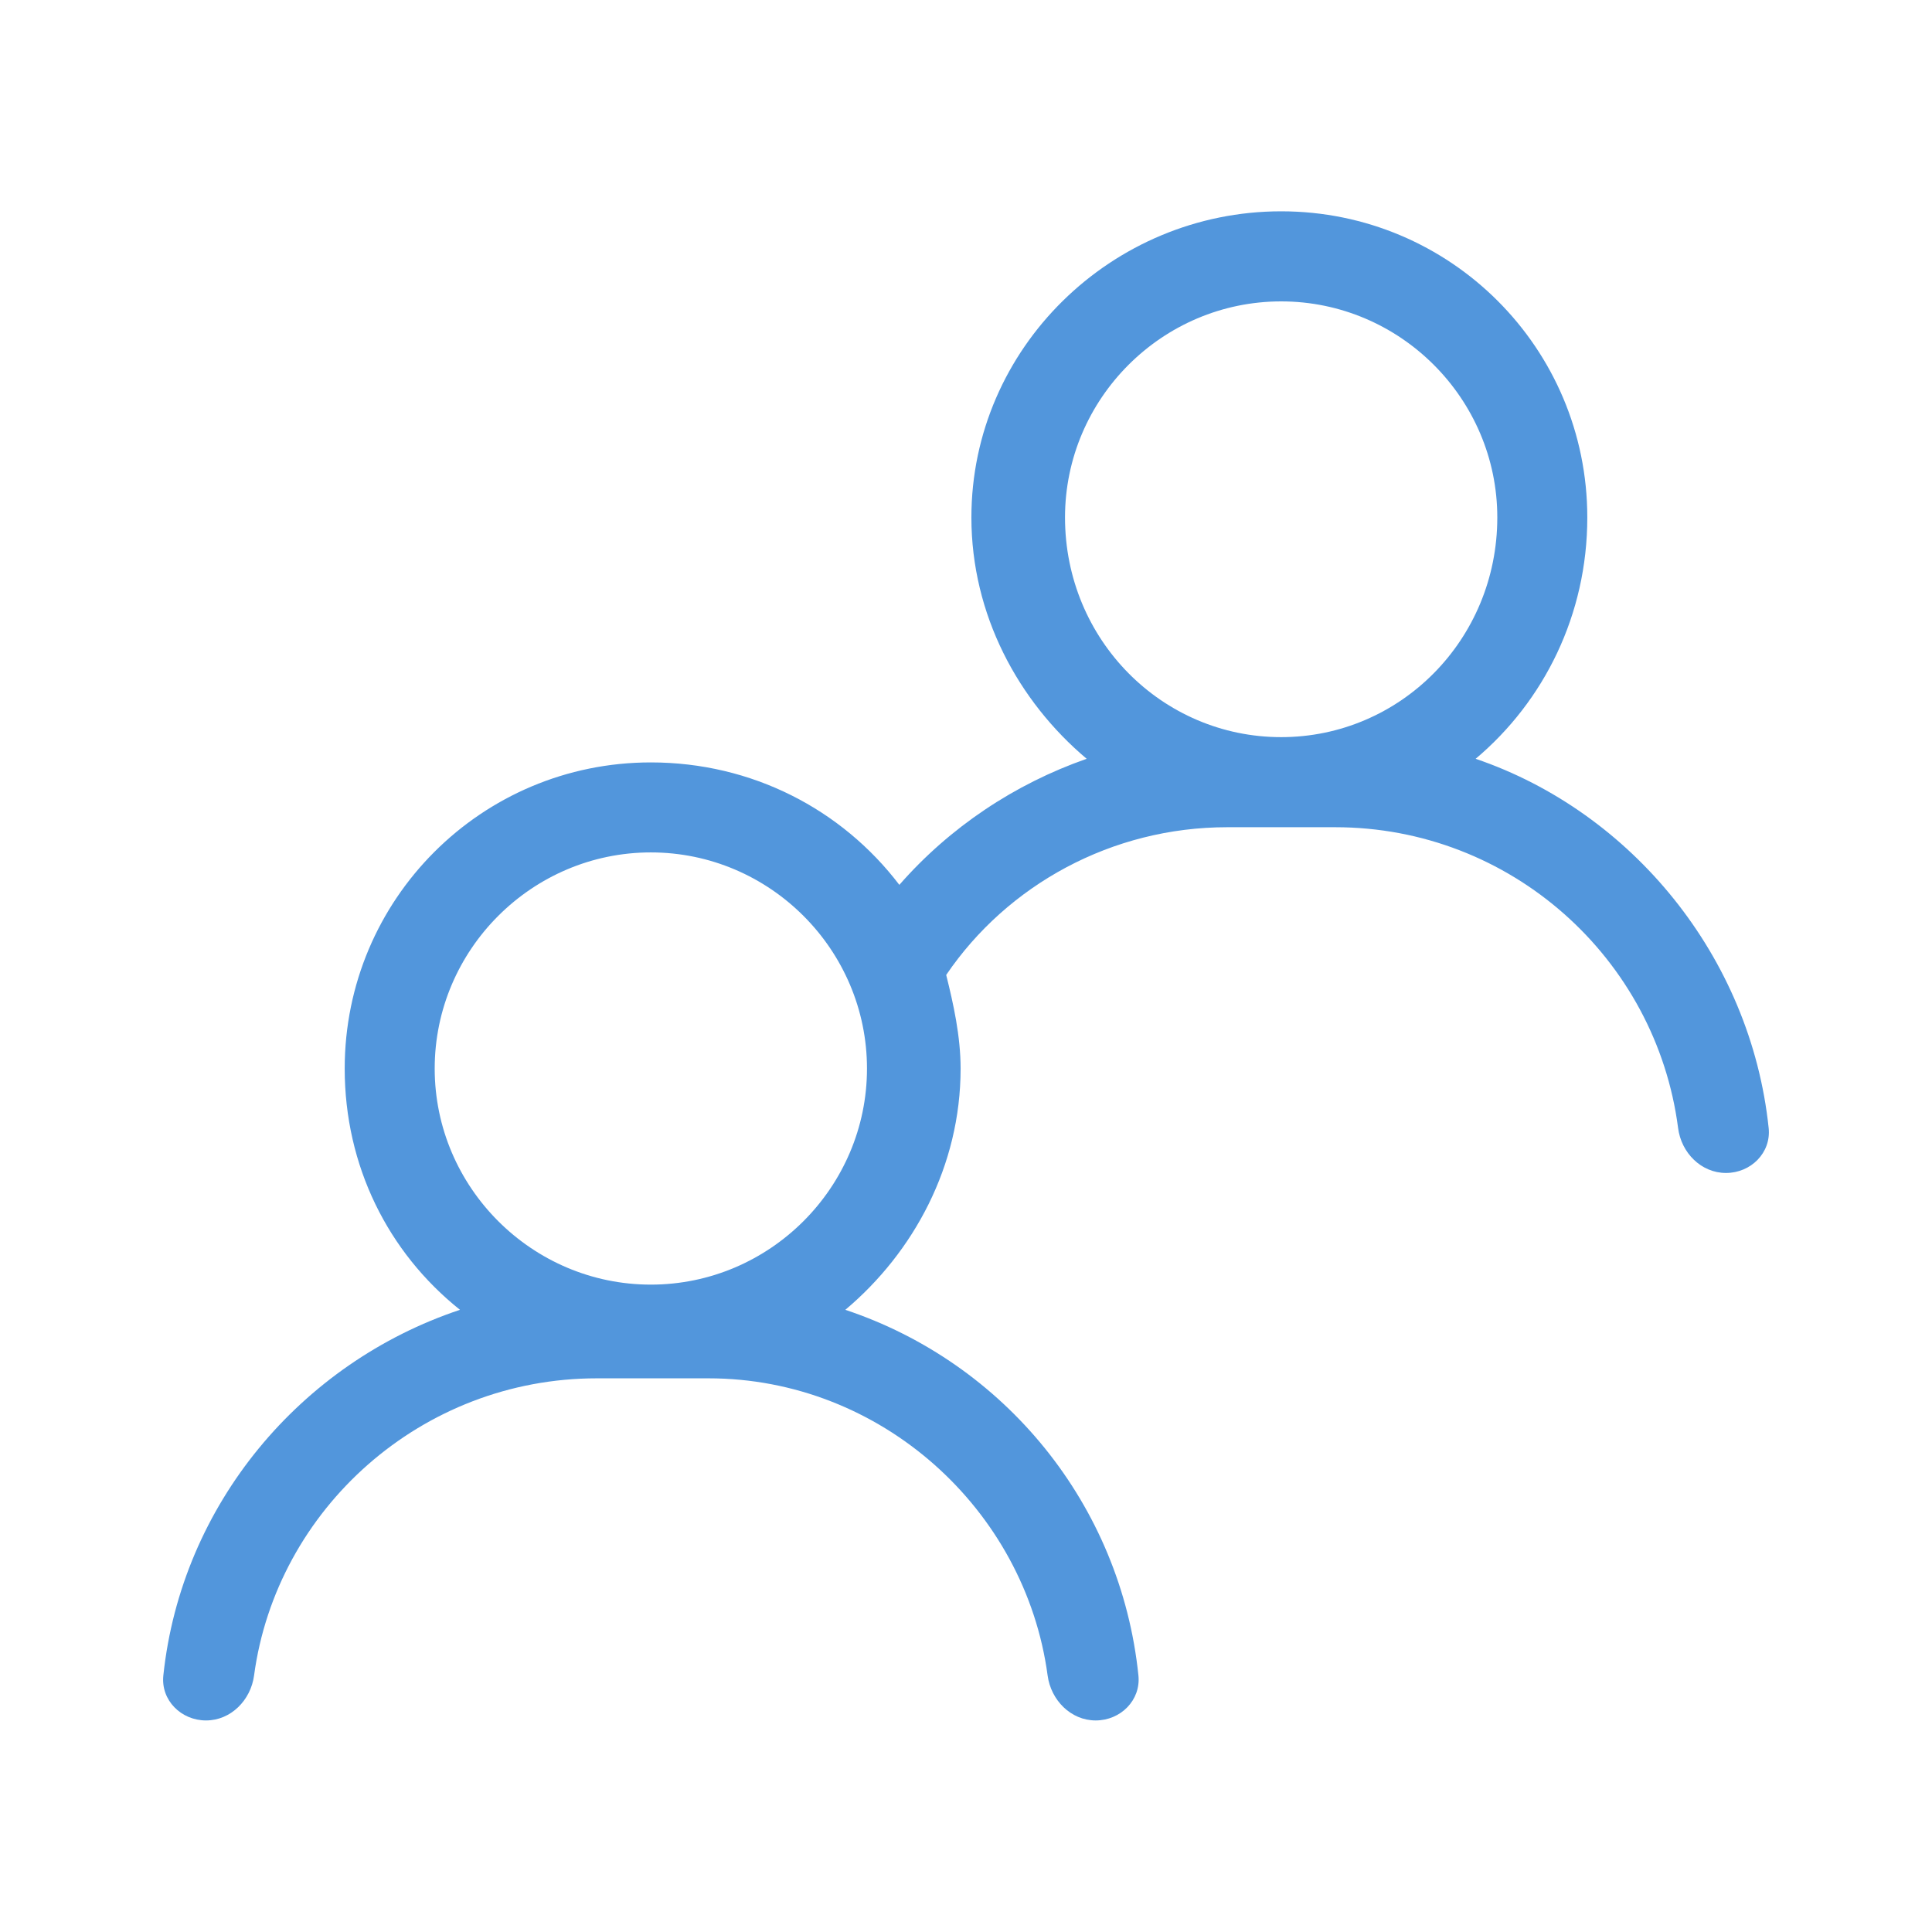 <svg width="24" height="24" viewBox="0 0 24 24" fill="none" xmlns="http://www.w3.org/2000/svg">
<path d="M8.085 9.471C9.338 9.471 10.456 10.052 11.172 10.992C11.799 10.276 12.604 9.739 13.499 9.426C12.649 8.71 12.067 7.636 12.067 6.428C12.067 4.325 13.812 2.625 15.915 2.625C18.018 2.625 19.718 4.325 19.718 6.428C19.718 7.636 19.181 8.71 18.331 9.426C20.267 10.085 21.748 11.882 21.971 14.013C22.003 14.32 21.75 14.571 21.441 14.571V14.571C21.132 14.571 20.885 14.32 20.846 14.013C20.572 11.905 18.768 10.276 16.586 10.276H15.244C13.812 10.276 12.514 10.992 11.754 12.111C11.843 12.468 11.933 12.871 11.933 13.274C11.933 14.482 11.351 15.556 10.501 16.271C12.478 16.93 13.924 18.689 14.142 20.814C14.173 21.121 13.92 21.372 13.611 21.372V21.372C13.302 21.372 13.055 21.12 13.014 20.814C12.736 18.746 10.939 17.122 8.801 17.122H7.414C5.235 17.122 3.434 18.746 3.156 20.814C3.115 21.12 2.868 21.372 2.559 21.372V21.372C2.25 21.372 1.997 21.121 2.029 20.814C2.253 18.689 3.737 16.93 5.714 16.271C4.819 15.556 4.282 14.482 4.282 13.274C4.282 11.171 5.982 9.471 8.085 9.471ZM15.915 3.744C14.438 3.744 13.23 4.952 13.23 6.428C13.23 7.949 14.438 9.157 15.915 9.157C17.392 9.157 18.6 7.949 18.6 6.428C18.6 4.952 17.392 3.744 15.915 3.744ZM8.085 10.589C6.609 10.589 5.4 11.797 5.4 13.274C5.4 14.75 6.609 15.958 8.085 15.958C9.562 15.958 10.77 14.75 10.77 13.274C10.77 11.797 9.562 10.589 8.085 10.589Z" fill="#5296DC"/>
</svg>
